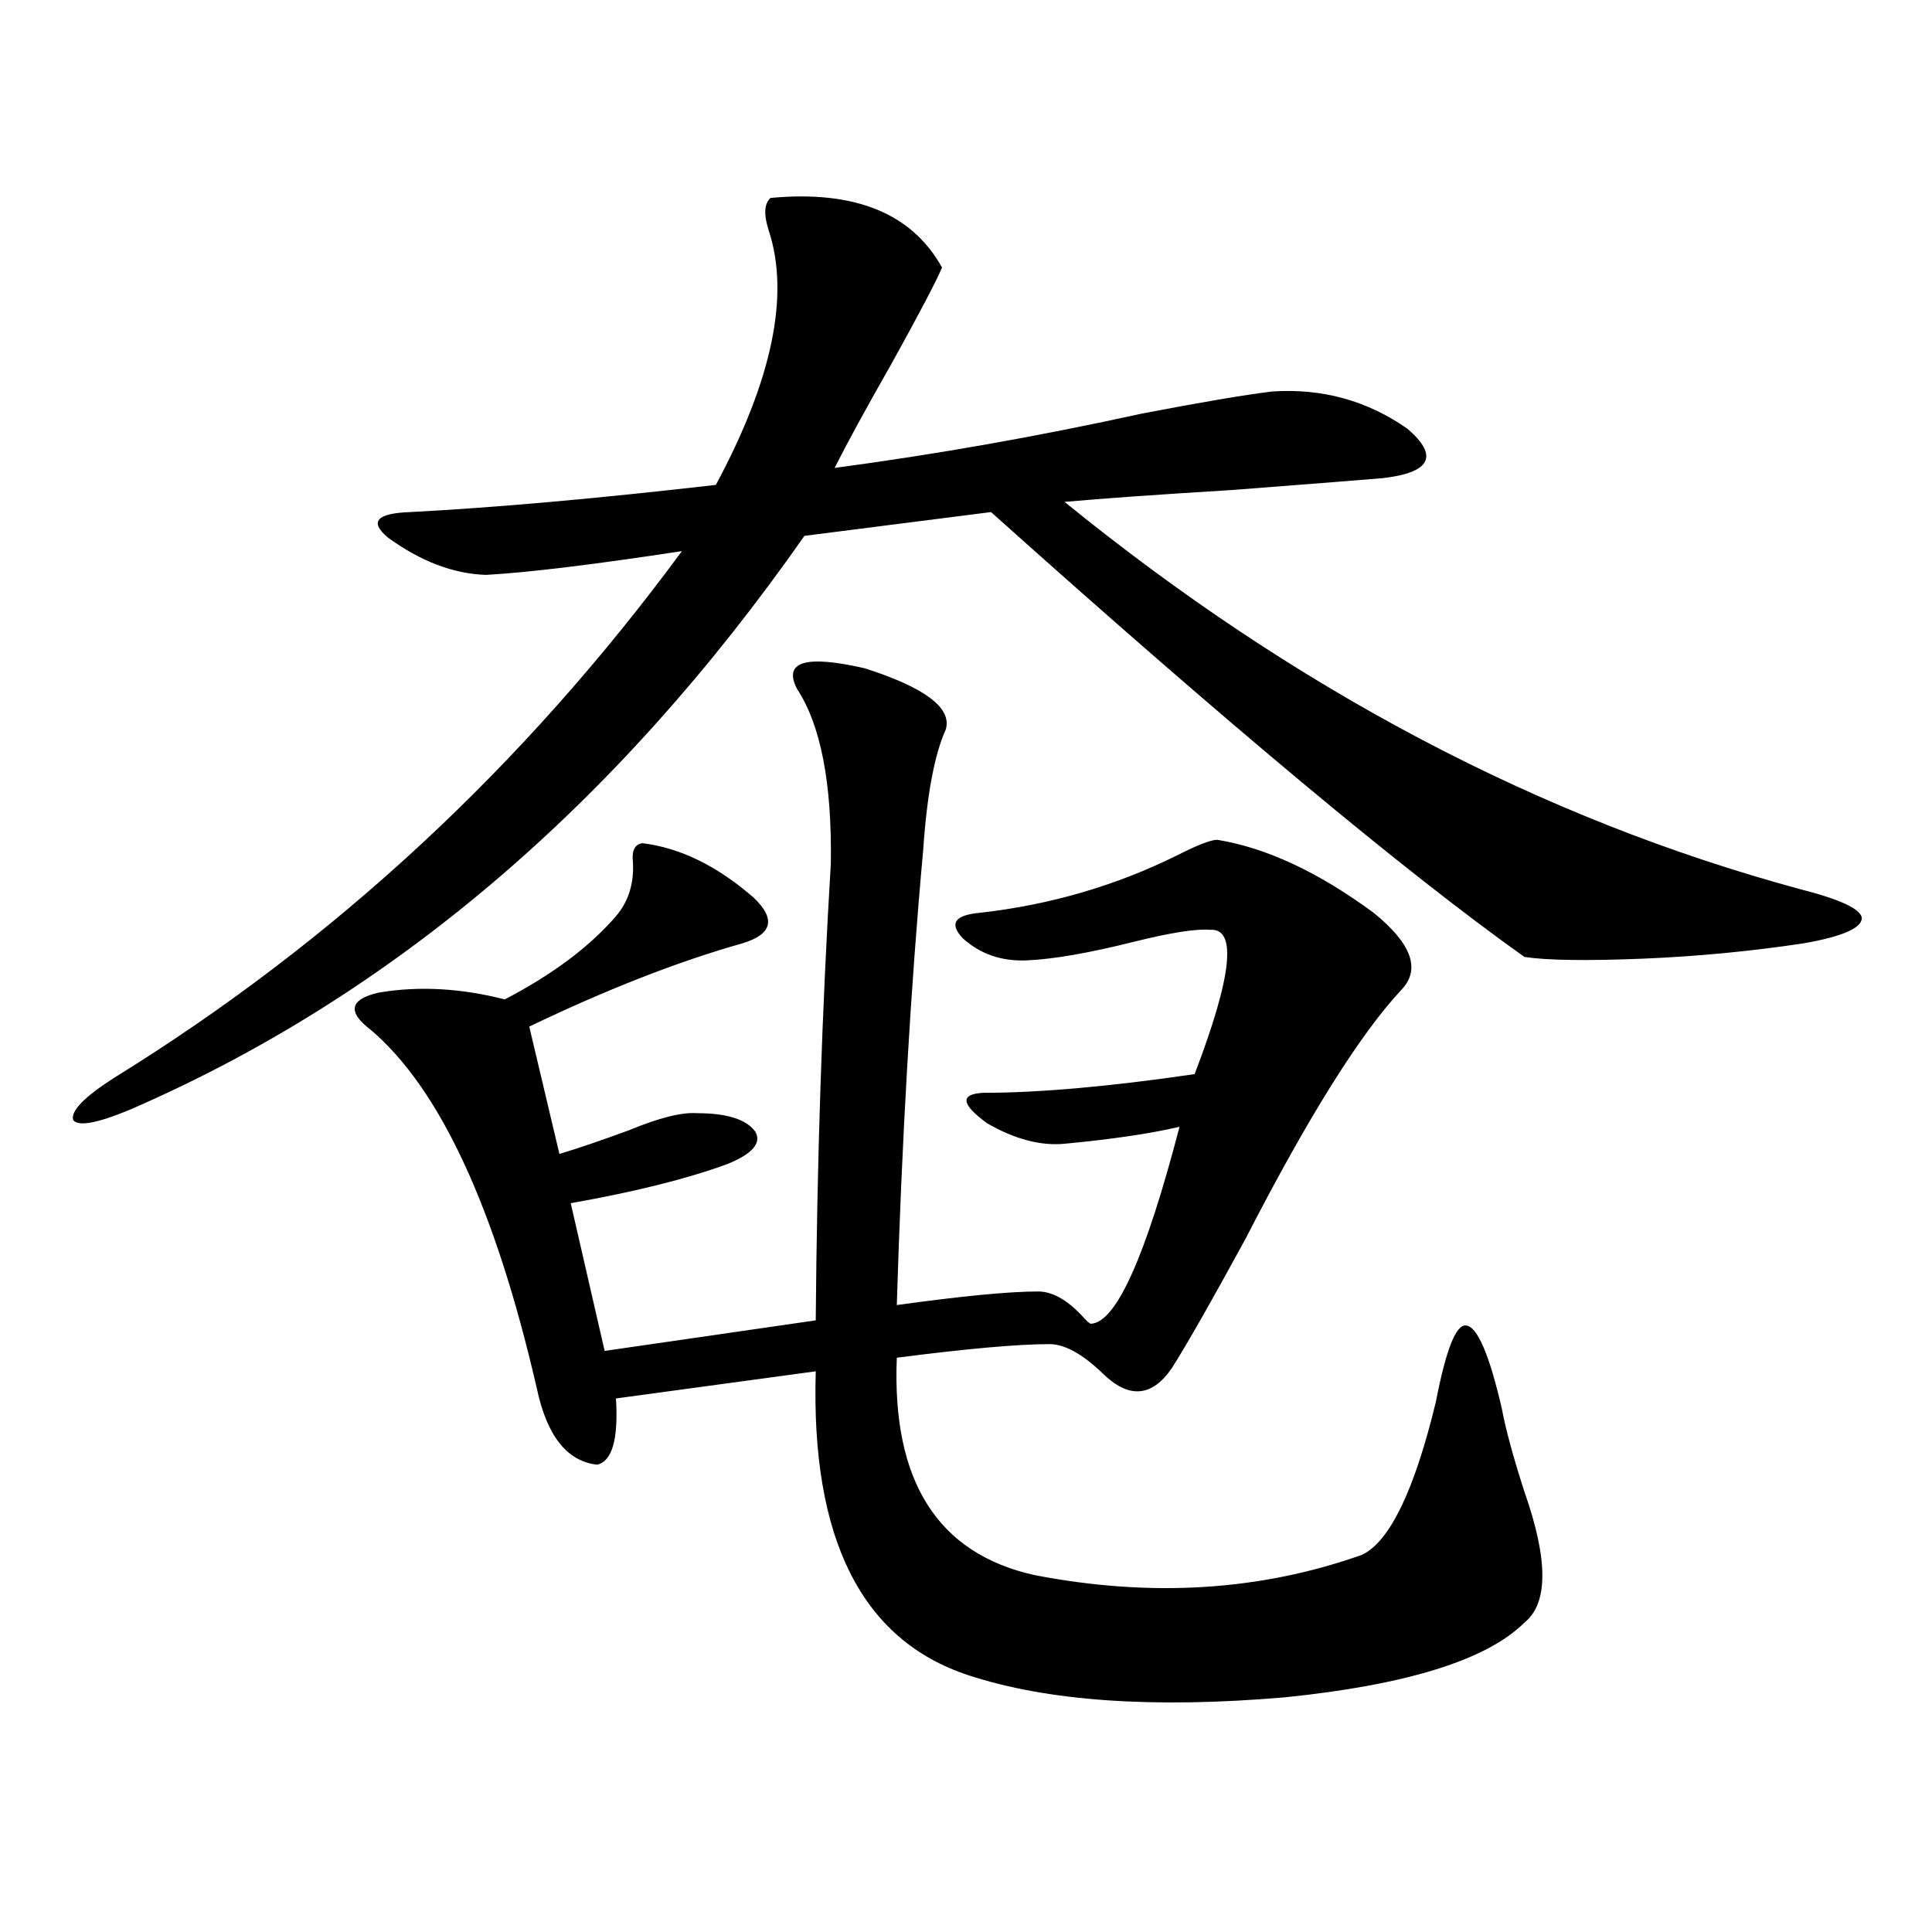<?xml version="1.0" encoding="utf-8"?>
<!-- Generator: Adobe Illustrator 16.0.0, SVG Export Plug-In . SVG Version: 6.00 Build 0)  -->
<!DOCTYPE svg PUBLIC "-//W3C//DTD SVG 1.1//EN" "http://www.w3.org/Graphics/SVG/1.1/DTD/svg11.dtd">
<svg version="1.1" id="图层_1" xmlns="http://www.w3.org/2000/svg" xmlns:xlink="http://www.w3.org/1999/xlink" x="0px" y="0px"
	 width="1000px" height="1000px" viewBox="0 0 1000 1000" enable-background="new 0 0 1000 1000" xml:space="preserve">
<path d="M398.819,102.453c43.566-4.093,73.169,7.91,88.778,36.035c-3.262,7.622-12.042,24.321-26.341,50.098
	c-13.018,22.852-22.773,40.731-29.268,53.613c52.682-7.031,105.684-16.397,159.021-28.125c30.563-5.851,53.002-9.668,67.315-11.426
	c26.006-1.758,49.42,4.696,70.242,19.336c16.25,14.063,12.027,22.563-12.683,25.488c-6.509,0.591-32.529,2.637-78.047,6.152
	c-38.383,2.349-67.315,4.395-86.827,6.152c119.662,97.271,246.488,164.067,380.479,200.391
	c20.808,5.273,31.539,10.259,32.194,14.941c0,5.273-10.091,9.668-30.243,13.184c-27.316,4.106-54.968,6.743-82.925,7.91
	c-29.268,1.181-49.755,0.879-61.462-0.879c-61.797-43.945-153.822-120.698-276.091-230.273l-96.583,12.305
	c-97.559,139.458-213.988,238.485-349.26,297.07c-16.92,7.031-26.676,8.789-29.268,5.273c-1.311-4.683,5.854-12.003,21.463-21.973
	c113.809-70.313,211.702-161.128,293.651-272.461c-46.188,7.031-79.998,11.138-101.461,12.305
	c-16.92-0.577-33.825-7.031-50.73-19.336c-9.756-8.198-5.854-12.593,11.707-13.184c44.222-2.335,96.903-7.031,158.045-14.063
	c29.268-54.492,38.368-98.438,27.316-131.836C395.237,110.954,395.558,105.392,398.819,102.453z M477.842,439.953
	c-6.509,71.493-11.066,150.005-13.658,235.547c33.811-4.683,58.2-7.031,73.169-7.031c7.149,0,14.634,4.106,22.438,12.305
	c2.592,2.938,4.223,4.395,4.878,4.395c13.003-0.577,28.292-34.565,45.853-101.953c-14.969,3.516-34.801,6.454-59.511,8.789
	c-12.362,1.181-25.7-2.335-39.999-10.547c-13.658-9.956-14.313-15.229-1.951-15.82c28.612,0,65.029-3.214,109.266-9.668
	c19.512-50.977,22.104-75.874,7.805-74.707c-7.164-0.577-20.167,1.47-39.023,6.152c-23.414,5.864-41.95,9.091-55.608,9.668
	c-13.018,0.591-24.069-3.214-33.17-11.426c-7.164-7.608-4.237-12.003,8.78-13.184c36.417-4.093,70.563-14.063,102.437-29.883
	c10.396-5.273,17.226-7.91,20.487-7.91c25.365,4.106,52.347,16.699,80.974,37.793c19.512,15.82,24.39,29.004,14.634,39.551
	c-21.463,22.852-48.459,65.918-80.974,129.199c-17.561,32.231-30.243,54.492-38.048,66.797
	c-10.411,15.243-22.438,16.122-36.097,2.637c-10.411-9.956-19.512-14.941-27.316-14.941c-16.265,0-42.605,2.349-79.022,7.031
	c-2.606,63.872,21.128,101.376,71.218,112.5c60.486,11.714,117.07,8.198,169.752-10.547c14.299-7.031,26.981-33.398,38.048-79.102
	c5.198-26.944,10.396-40.128,15.609-39.551c5.854,0.591,12.027,14.941,18.536,43.066c1.951,10.547,5.854,24.911,11.707,43.066
	c12.348,35.156,12.348,57.706,0,67.676c-19.512,19.336-60.821,32.218-123.899,38.672c-68.291,5.851-122.924,2.046-163.898-11.426
	c-55.288-18.169-81.629-70.601-79.022-157.324L318.821,723.84c1.296,21.094-1.951,32.52-9.756,34.277
	c-15.609-1.758-26.021-14.941-31.219-39.551c-21.463-93.164-50.09-154.976-85.852-185.449c-12.362-9.366-11.066-15.82,3.902-19.336
	c20.808-3.516,42.591-2.335,65.364,3.516c24.71-12.882,43.901-27.246,57.56-43.066c6.494-7.608,9.421-16.987,8.78-28.125
	c-0.655-5.851,0.976-9.077,4.878-9.668c19.512,2.349,38.688,11.728,57.56,28.125c11.707,11.138,9.756,19.048-5.854,23.73
	c-33.17,9.38-69.922,23.73-110.241,43.066l15.609,65.918c9.756-2.925,21.783-7.031,36.097-12.305
	c15.609-6.44,27.316-9.366,35.121-8.789c15.609,0,25.686,3.228,30.243,9.668c3.247,5.864-1.631,11.426-14.634,16.699
	c-20.822,7.622-47.804,14.364-80.974,20.215l17.561,76.465l109.266-15.82c0.641-82.026,3.247-160.84,7.805-236.426
	c0.641-41.597-5.213-71.769-17.561-90.527c-7.164-14.063,4.543-17.578,35.121-10.547c31.219,9.97,45.197,20.517,41.95,31.641
	C483.695,390.446,479.793,411.251,477.842,439.953z"/>
</svg>
